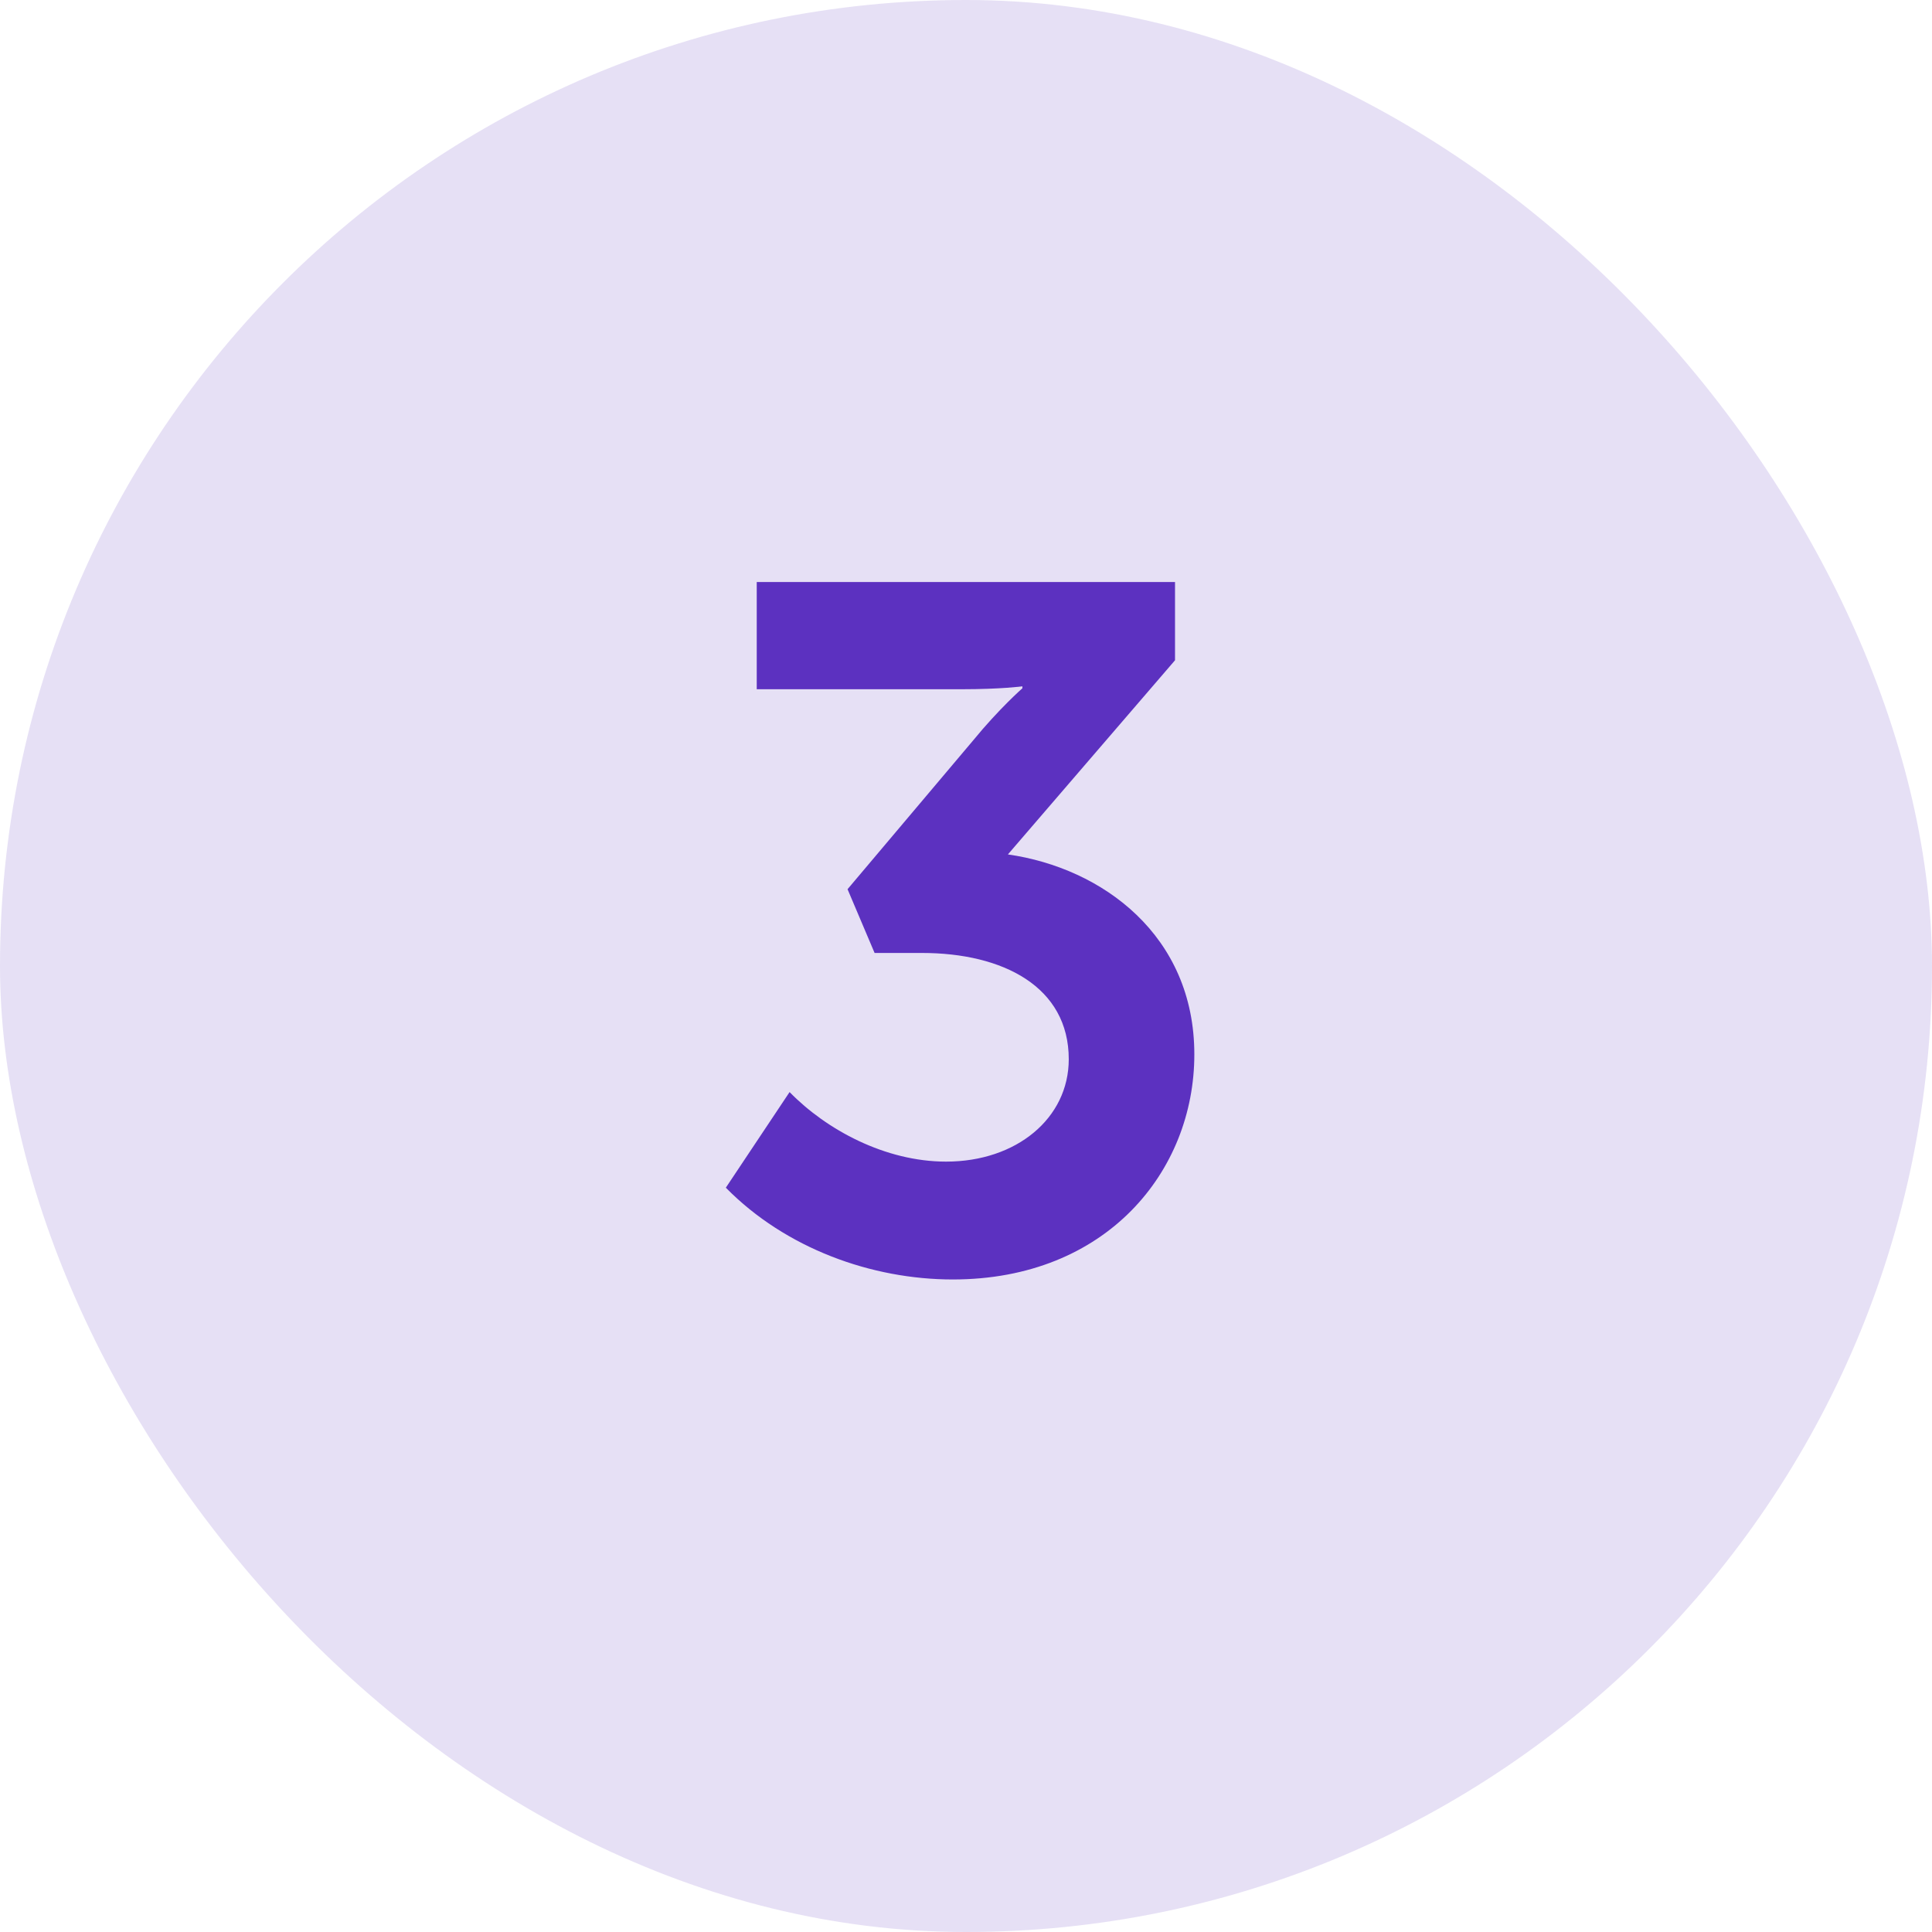 <?xml version="1.0" encoding="UTF-8"?> <svg xmlns="http://www.w3.org/2000/svg" width="32" height="32" viewBox="0 0 32 32" fill="none"> <rect width="32" height="32" rx="16" fill="#5C31C0" fill-opacity="0.15"></rect> <path d="M13.078 18.088C13.686 18.712 14.662 19.24 15.67 19.24C16.838 19.24 17.702 18.52 17.702 17.544C17.702 16.344 16.614 15.784 15.27 15.784H14.486L14.038 14.728L16.118 12.264C16.55 11.736 16.934 11.4 16.934 11.4V11.368C16.934 11.368 16.582 11.416 15.926 11.416H12.534V9.64H19.462V10.936L16.694 14.152C18.262 14.376 19.782 15.496 19.782 17.464C19.782 19.4 18.326 21.192 15.782 21.192C14.438 21.192 13.014 20.68 12.022 19.672L13.078 18.088Z" fill="#5C31C0"></path> </svg> 